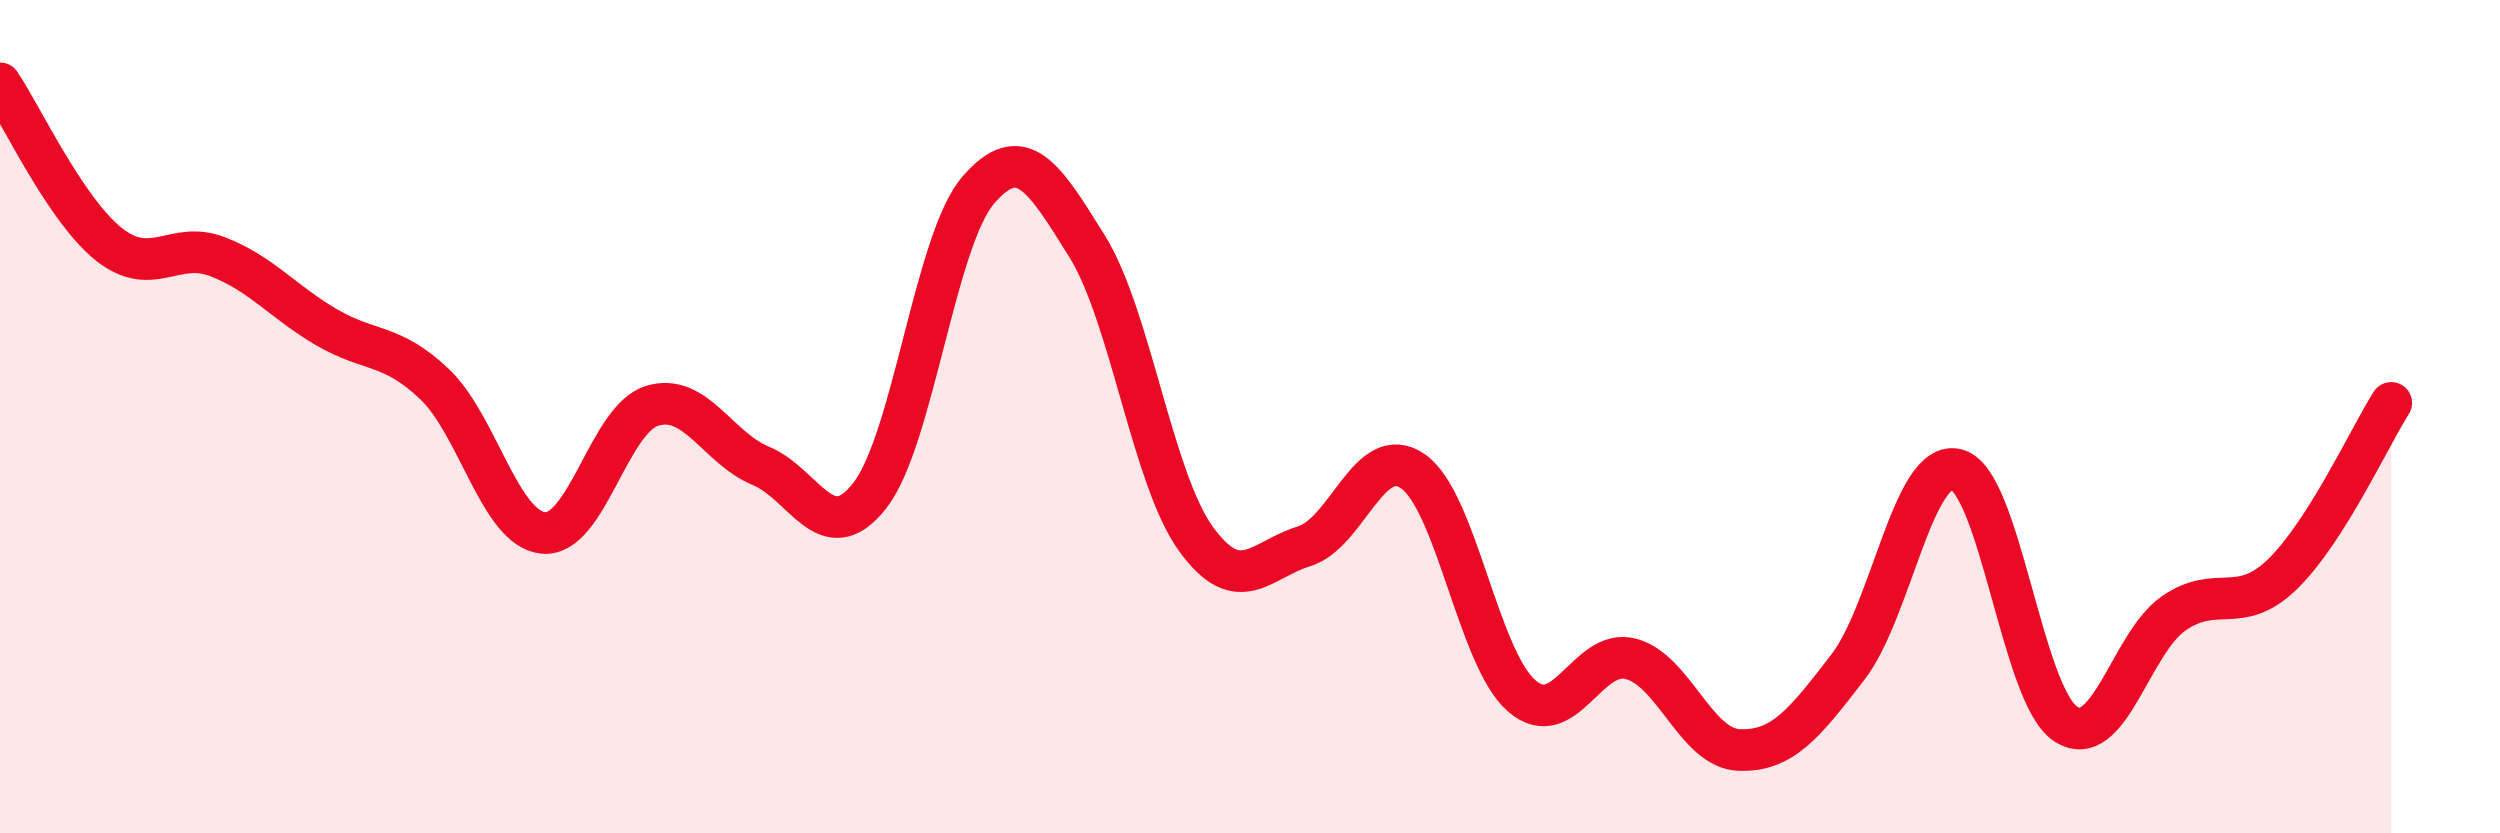 
    <svg width="60" height="20" viewBox="0 0 60 20" xmlns="http://www.w3.org/2000/svg">
      <path
        d="M 0,2 C 0.52,2.77 1.57,5.03 2.61,5.86 C 3.65,6.69 4.18,5.76 5.22,6.16 C 6.26,6.56 6.79,7.24 7.83,7.85 C 8.87,8.46 9.39,8.23 10.43,9.22 C 11.47,10.21 12,12.69 13.04,12.79 C 14.08,12.89 14.61,10.06 15.65,9.74 C 16.69,9.42 17.22,10.75 18.26,11.18 C 19.3,11.61 19.83,13.22 20.87,11.9 C 21.91,10.58 22.44,5.76 23.48,4.56 C 24.52,3.36 25.05,4.24 26.09,5.91 C 27.13,7.58 27.66,11.49 28.7,12.93 C 29.74,14.37 30.26,13.43 31.3,13.11 C 32.34,12.79 32.87,10.59 33.91,11.31 C 34.95,12.03 35.48,15.8 36.52,16.7 C 37.56,17.6 38.09,15.55 39.13,15.81 C 40.17,16.07 40.7,17.96 41.74,18 C 42.78,18.04 43.31,17.36 44.35,16.01 C 45.39,14.66 45.92,11 46.96,11.27 C 48,11.54 48.53,16.68 49.57,17.37 C 50.61,18.06 51.13,15.44 52.17,14.72 C 53.21,14 53.74,14.79 54.78,13.78 C 55.82,12.77 56.87,10.49 57.39,9.67L57.39 20L0 20Z"
        fill="#EB0A25"
        opacity="0.1"
        stroke-linecap="round"
        stroke-linejoin="round"
      />
      <path
        d="M 0,2 C 0.52,2.77 1.57,5.03 2.61,5.86 C 3.65,6.69 4.18,5.76 5.22,6.16 C 6.26,6.56 6.79,7.24 7.83,7.85 C 8.87,8.46 9.39,8.23 10.43,9.22 C 11.47,10.21 12,12.69 13.04,12.79 C 14.08,12.89 14.61,10.06 15.65,9.74 C 16.69,9.42 17.22,10.75 18.26,11.18 C 19.3,11.61 19.83,13.22 20.87,11.9 C 21.91,10.58 22.44,5.76 23.48,4.56 C 24.52,3.36 25.05,4.24 26.09,5.91 C 27.13,7.58 27.66,11.49 28.7,12.93 C 29.74,14.37 30.26,13.43 31.3,13.11 C 32.34,12.79 32.87,10.59 33.91,11.31 C 34.95,12.03 35.48,15.8 36.52,16.7 C 37.56,17.6 38.09,15.55 39.13,15.81 C 40.17,16.07 40.7,17.96 41.74,18 C 42.78,18.04 43.31,17.36 44.35,16.01 C 45.39,14.66 45.92,11 46.96,11.27 C 48,11.54 48.53,16.68 49.57,17.37 C 50.61,18.06 51.13,15.44 52.17,14.72 C 53.21,14 53.74,14.79 54.78,13.78 C 55.82,12.77 56.87,10.49 57.39,9.67"
        stroke="#EB0A25"
        stroke-width="1"
        fill="none"
        stroke-linecap="round"
        stroke-linejoin="round"
      />
    </svg>
  